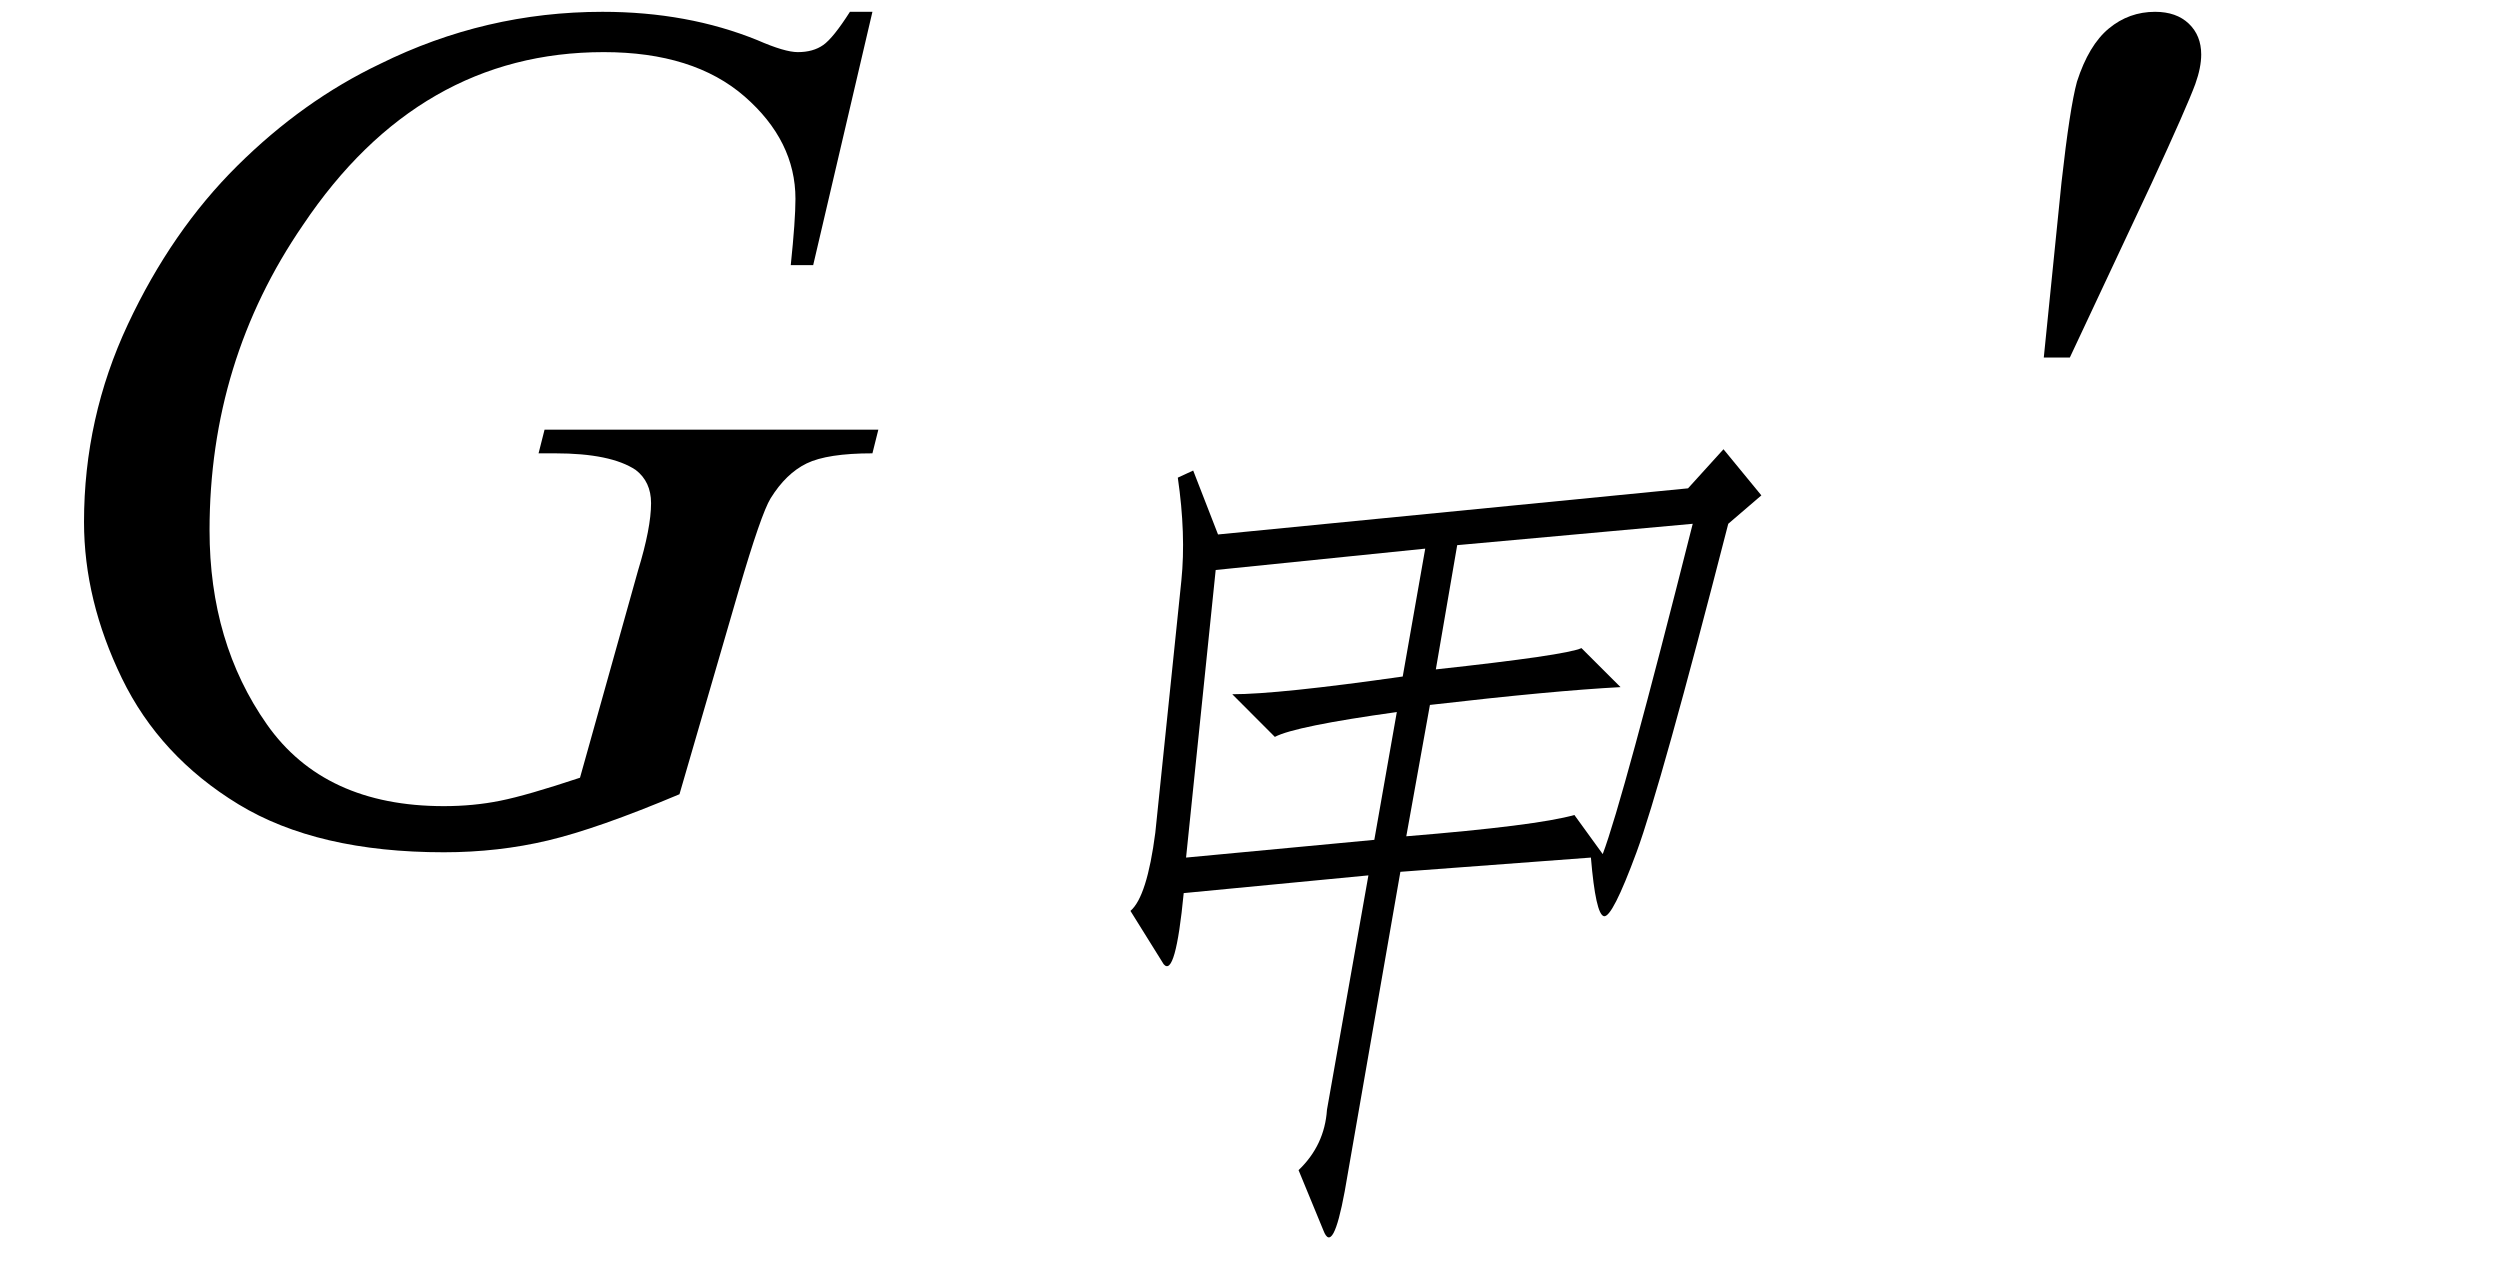 <svg xmlns="http://www.w3.org/2000/svg" xmlns:xlink="http://www.w3.org/1999/xlink" stroke-dasharray="none" shape-rendering="auto" font-family="'Dialog'" width="33" text-rendering="auto" fill-opacity="1" contentScriptType="text/ecmascript" color-interpolation="auto" color-rendering="auto" preserveAspectRatio="xMidYMid meet" font-size="12" fill="black" stroke="black" image-rendering="auto" stroke-miterlimit="10" zoomAndPan="magnify" version="1.0" stroke-linecap="square" stroke-linejoin="miter" contentStyleType="text/css" font-style="normal" height="17" stroke-width="1" stroke-dashoffset="0" font-weight="normal" stroke-opacity="1"><defs id="genericDefs"/><g><g text-rendering="optimizeLegibility" transform="translate(0,11)" color-rendering="optimizeQuality" color-interpolation="linearRGB" image-rendering="optimizeQuality"><path d="M11.516 -10.844 L10.734 -7.5 L10.438 -7.5 Q10.5 -8.094 10.5 -8.375 Q10.5 -9.141 9.828 -9.727 Q9.156 -10.312 7.969 -10.312 Q5.531 -10.312 4 -8.031 Q2.766 -6.234 2.766 -4 Q2.766 -2.516 3.523 -1.438 Q4.281 -0.359 5.859 -0.359 Q6.25 -0.359 6.602 -0.43 Q6.953 -0.5 7.656 -0.734 L8.422 -3.469 Q8.594 -4.031 8.594 -4.359 Q8.594 -4.641 8.391 -4.797 Q8.062 -5.016 7.328 -5.016 L7.109 -5.016 L7.188 -5.328 L11.594 -5.328 L11.516 -5.016 Q10.922 -5.016 10.648 -4.883 Q10.375 -4.75 10.172 -4.422 Q10.047 -4.219 9.75 -3.203 L8.969 -0.516 Q7.891 -0.062 7.234 0.094 Q6.578 0.25 5.859 0.25 Q4.188 0.25 3.148 -0.383 Q2.109 -1.016 1.609 -2.047 Q1.109 -3.078 1.109 -4.109 Q1.109 -5.484 1.688 -6.719 Q2.266 -7.953 3.133 -8.812 Q4 -9.672 5.016 -10.156 Q6.406 -10.844 7.953 -10.844 Q9.078 -10.844 10 -10.469 Q10.359 -10.312 10.531 -10.312 Q10.734 -10.312 10.867 -10.406 Q11 -10.5 11.219 -10.844 L11.516 -10.844 Z" stroke="none"/></g><g text-rendering="optimizeLegibility" transform="translate(11.594,15.258)" color-rendering="optimizeQuality" color-interpolation="linearRGB" image-rendering="optimizeQuality"><path d="M10.688 -8.812 L11.156 -9.328 L11.656 -8.719 L11.219 -8.344 Q10.328 -4.875 10.008 -4.008 Q9.688 -3.141 9.578 -3.164 Q9.469 -3.188 9.406 -3.938 L6.891 -3.75 L6.156 0.469 Q6 1.312 5.875 0.984 L5.547 0.188 Q5.891 -0.141 5.922 -0.609 L6.469 -3.703 L4.031 -3.469 Q3.922 -2.344 3.766 -2.531 L3.328 -3.234 Q3.547 -3.422 3.656 -4.266 L4 -7.594 Q4.062 -8.203 3.953 -8.953 L4.156 -9.047 L4.484 -8.203 L10.688 -8.812 ZM7.641 -8.062 L7.359 -6.422 Q9.078 -6.609 9.281 -6.703 L9.797 -6.188 Q8.906 -6.141 7.281 -5.953 L6.969 -4.219 Q8.688 -4.359 9.188 -4.5 L9.562 -3.984 Q9.828 -4.688 10.75 -8.344 L7.641 -8.062 ZM6.844 -5.859 Q5.5 -5.672 5.234 -5.531 L4.672 -6.094 Q5.281 -6.094 6.922 -6.328 L7.219 -8.016 L4.453 -7.734 L4.062 -3.938 L6.547 -4.172 L6.844 -5.859 Z" stroke="none"/></g><g text-rendering="optimizeLegibility" transform="translate(25.9,11)" color-rendering="optimizeQuality" color-interpolation="linearRGB" image-rendering="optimizeQuality"><path d="M1.078 -6.281 L1.312 -8.594 Q1.422 -9.578 1.516 -9.922 Q1.672 -10.406 1.938 -10.625 Q2.203 -10.844 2.547 -10.844 Q2.828 -10.844 2.992 -10.688 Q3.156 -10.531 3.156 -10.281 Q3.156 -10.109 3.078 -9.891 Q2.969 -9.594 2.5 -8.578 L1.422 -6.281 L1.078 -6.281 Z" stroke="none"/></g></g></svg>